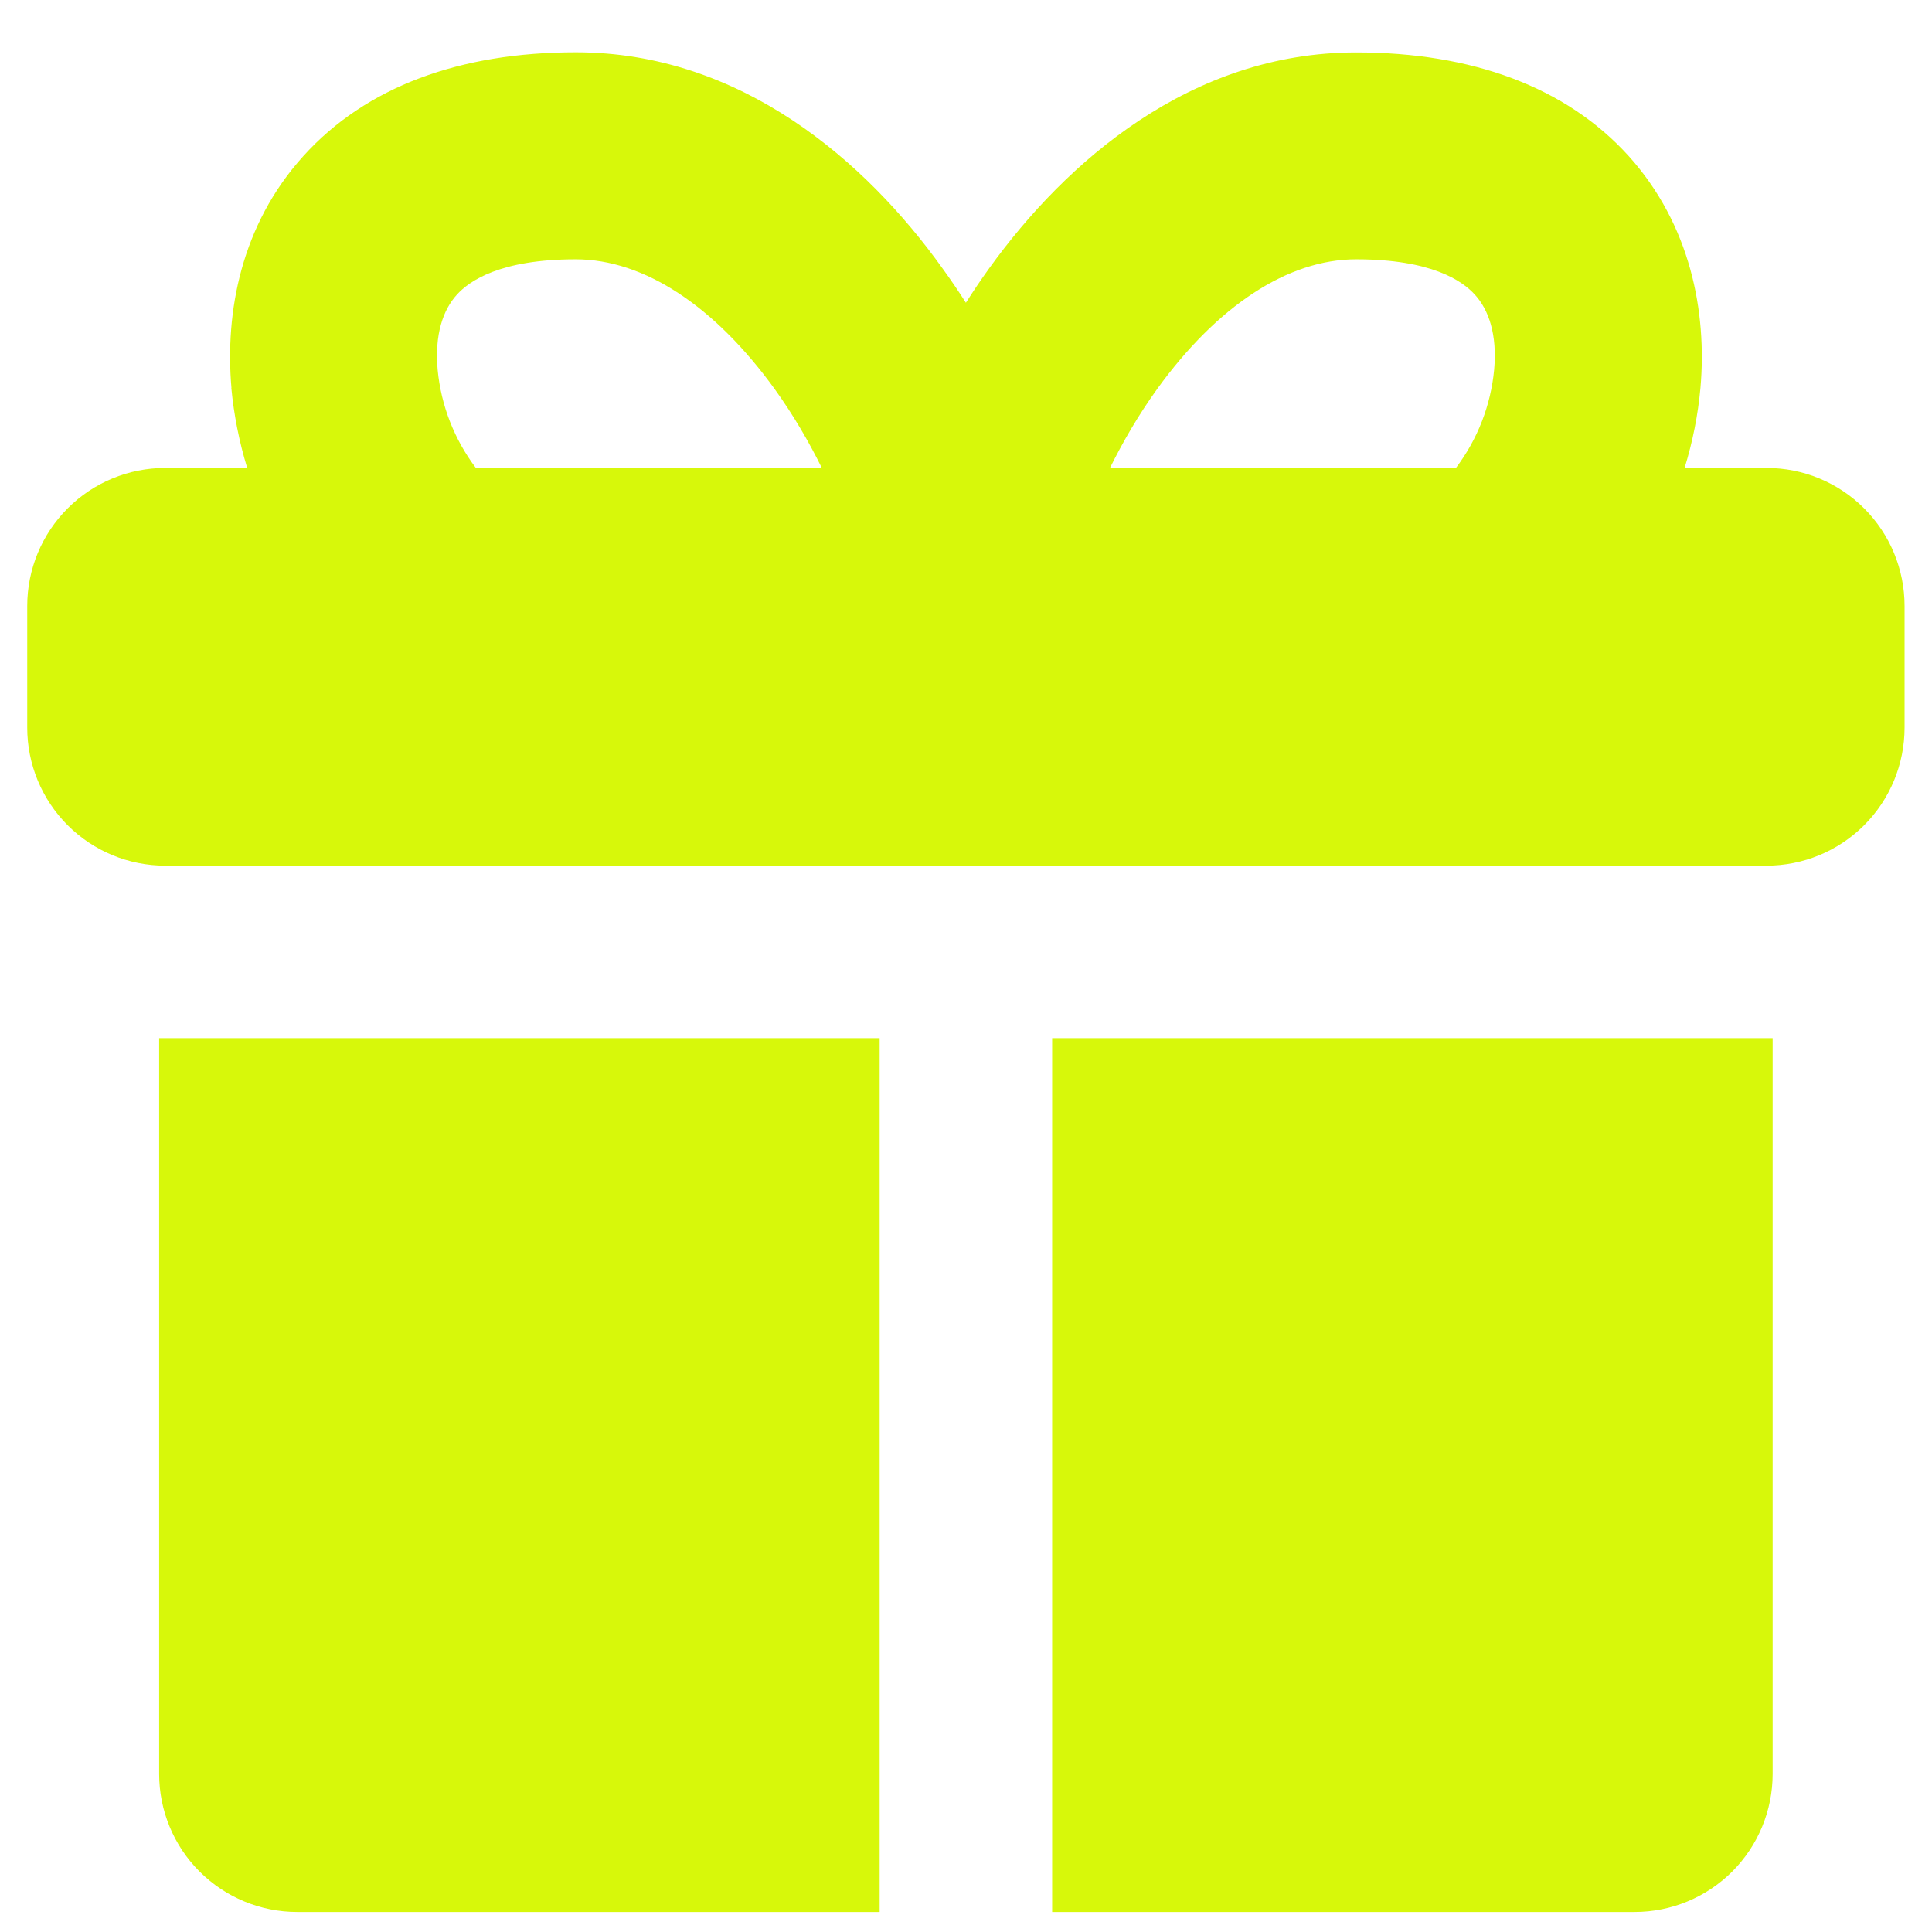 <?xml version="1.0" encoding="UTF-8"?> <svg xmlns="http://www.w3.org/2000/svg" width="75" height="75" viewBox="0 0 75 75" fill="none"><path fill-rule="evenodd" clip-rule="evenodd" d="M31.903 18.166H18.473C17.634 17.056 17.12 15.736 16.989 14.351C16.866 12.98 17.203 12.026 17.733 11.442C18.221 10.901 19.426 10.066 22.346 10.066C25.008 10.066 27.746 11.887 30.071 15.101C30.805 16.119 31.41 17.169 31.903 18.166ZM8.98 15.058C9.08 16.112 9.285 17.148 9.596 18.166H6.414C4.993 18.166 3.63 18.73 2.626 19.735C1.621 20.739 1.057 22.102 1.057 23.523V28.248C1.057 29.668 1.621 31.031 2.626 32.036C3.63 33.04 4.993 33.605 6.414 33.605H68.578C69.999 33.605 71.362 33.04 72.366 32.036C73.371 31.031 73.935 29.668 73.935 28.248V23.523C73.935 22.102 73.371 20.739 72.366 19.735C71.362 18.73 69.999 18.166 68.578 18.166H65.396C65.71 17.148 65.916 16.112 66.012 15.058C66.269 12.101 65.626 8.726 63.226 6.058C60.789 3.364 57.119 2.035 52.646 2.035C46.217 2.035 41.38 6.278 38.401 10.414C38.086 10.851 37.784 11.298 37.496 11.753C37.206 11.297 36.902 10.851 36.585 10.414C33.617 6.267 28.774 2.03 22.351 2.03C17.873 2.03 14.208 3.358 11.771 6.064C9.366 8.726 8.728 12.101 8.985 15.064L8.98 15.058ZM43.089 18.166H56.519C57.358 17.056 57.872 15.736 58.003 14.351C58.126 12.98 57.789 12.026 57.258 11.442C56.771 10.901 55.566 10.066 52.646 10.066C49.983 10.066 47.246 11.887 44.921 15.101C44.187 16.119 43.582 17.169 43.089 18.166ZM6.414 40.301H34.148V74.223H11.535C10.114 74.223 8.752 73.658 7.747 72.654C6.742 71.649 6.178 70.286 6.178 68.865V40.301H6.414ZM63.457 74.223H40.844V40.301H68.814V68.865C68.814 70.286 68.249 71.649 67.245 72.654C66.24 73.658 64.877 74.223 63.457 74.223Z" fill="#D7F80A"></path></svg> 